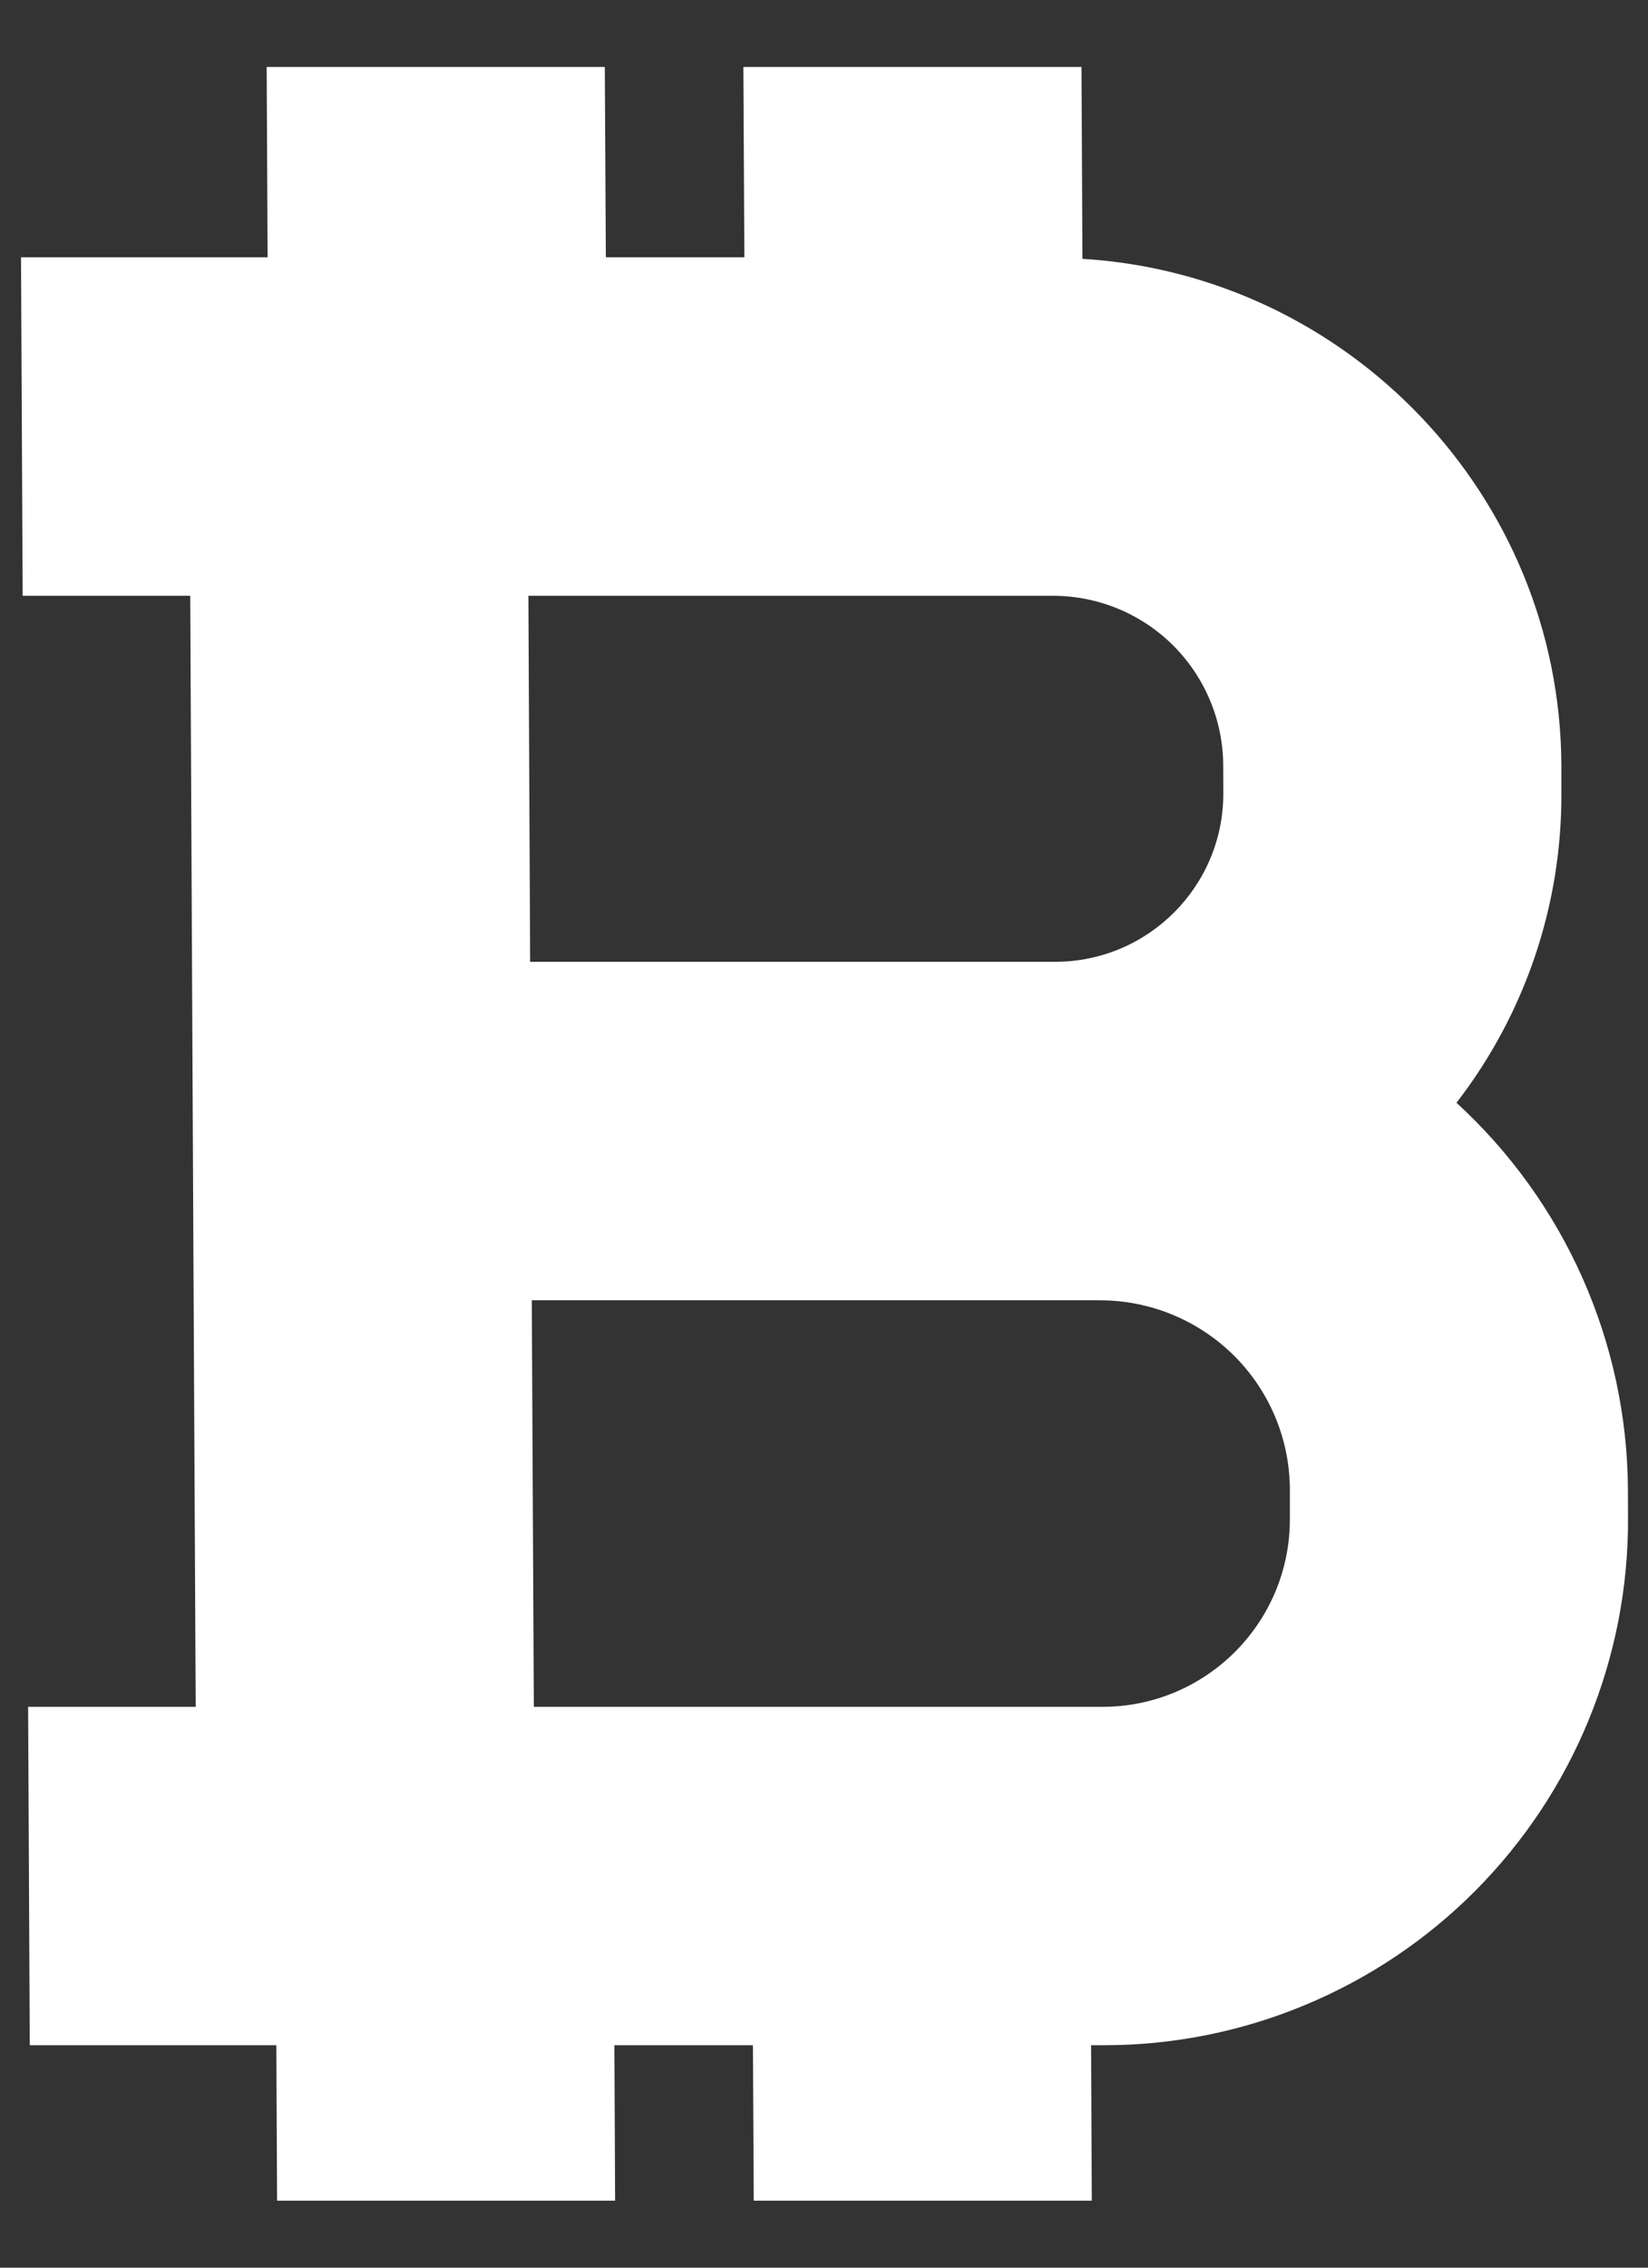 <svg xmlns="http://www.w3.org/2000/svg" width="16" height="22" viewBox="0 0 16 22" fill="none"><rect x="0" y="0" width="16" height="22" fill="#333333" stroke="none"/><path d="M14.14 10.698C14.661 11.175 15.077 11.753 15.364 12.398C15.65 13.043 15.801 13.74 15.805 14.445L15.806 14.73C15.809 15.4 15.679 16.065 15.425 16.684C15.171 17.305 14.796 17.868 14.324 18.343C13.851 18.818 13.289 19.195 12.67 19.452C12.052 19.71 11.388 19.842 10.718 19.842H10.593L10.6 21.35H7.318L7.31 19.842H5.965L5.972 21.35H2.69L2.683 19.842H0.289L0.273 16.559H1.9L1.88 12.616L1.864 9.331L1.847 5.78H0.22L0.204 2.496H2.598L2.589 0.65H5.872L5.882 2.496H7.227L7.217 0.65H10.5L10.509 2.511C13.086 2.668 15.146 4.806 15.159 7.421V7.691C15.165 8.779 14.806 9.838 14.141 10.698M12.523 14.73V14.445C12.52 13.959 12.325 13.494 11.98 13.151C11.635 12.809 11.169 12.616 10.683 12.615H5.163L5.183 16.559H10.702C11.712 16.559 12.528 15.739 12.523 14.73ZM5.13 5.779L5.147 9.331H10.243C11.148 9.331 11.881 8.596 11.877 7.691L11.876 7.421C11.873 6.986 11.698 6.569 11.389 6.261C11.08 5.954 10.662 5.781 10.226 5.78H5.13" fill="white"></path></svg>